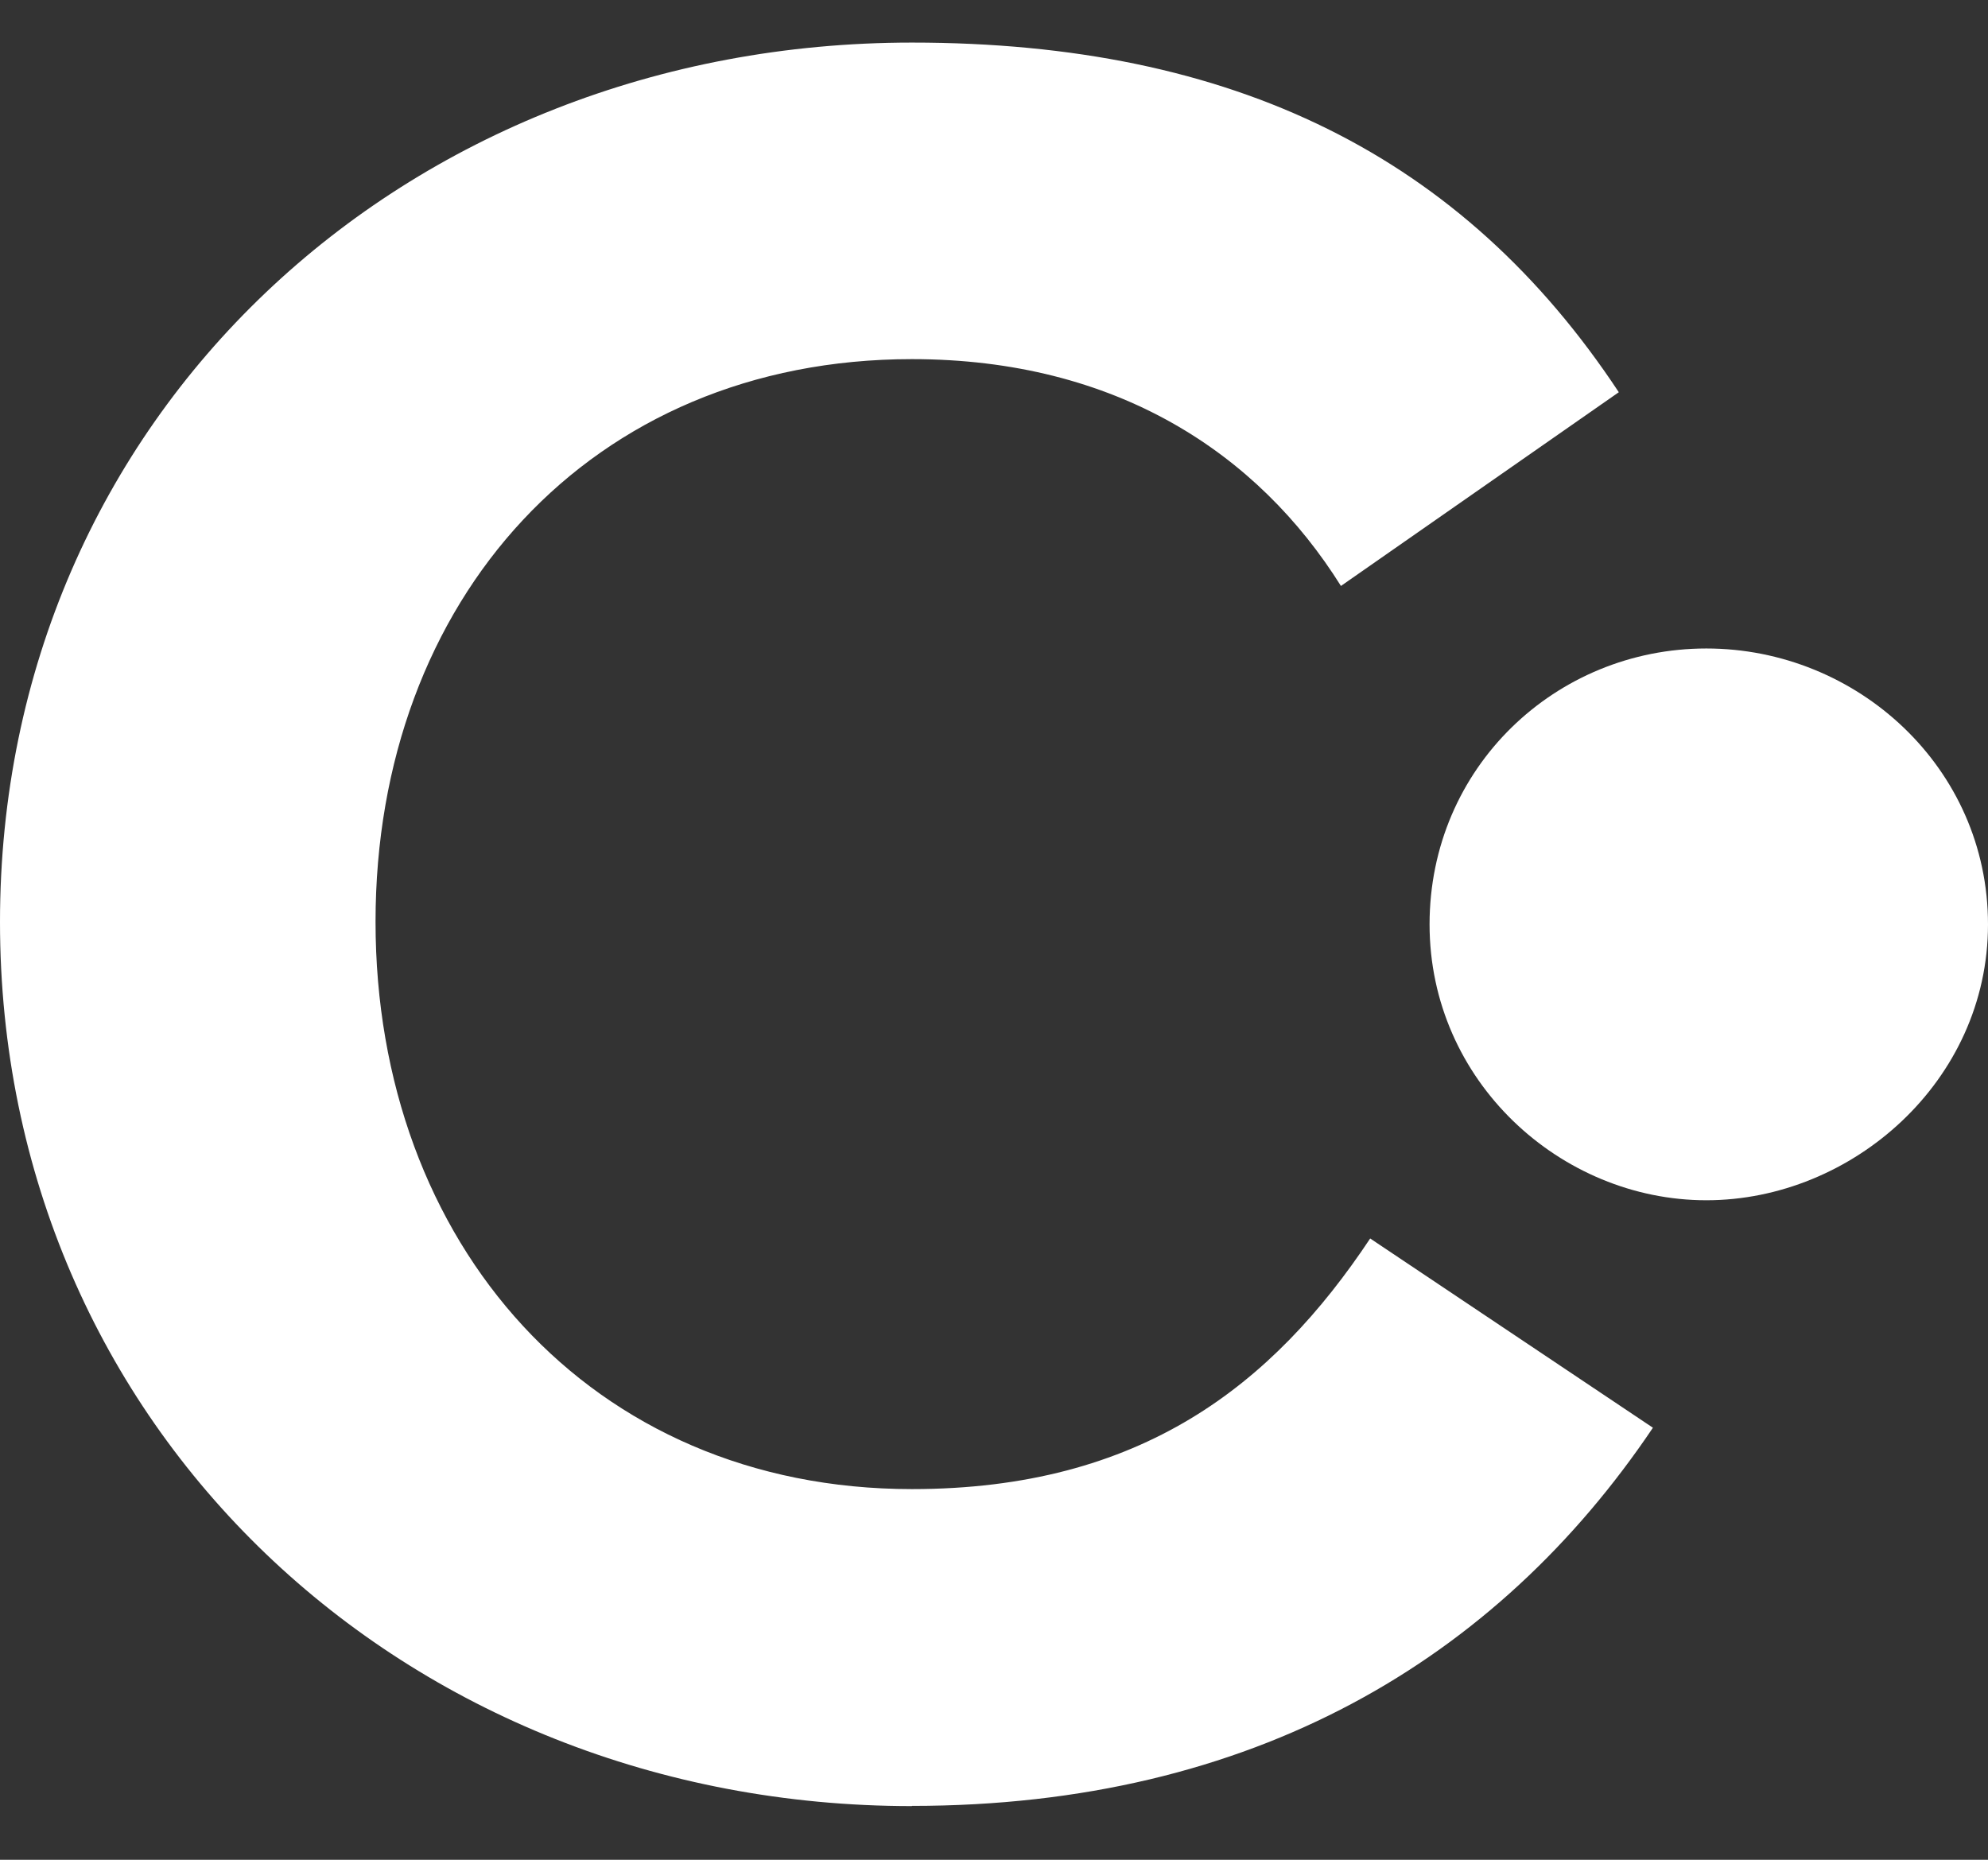 <svg width="31" height="29" viewBox="0 0 31 29" fill="none" xmlns="http://www.w3.org/2000/svg">
<rect x="0" y="0" width="31" height="29" fill="#333333" stroke="none"/>
<path d="M14.22 28.16C19.54 28.16 23.345 25.874 25.775 22.263L21.366 19.312C19.846 21.598 17.791 23.22 14.22 23.22C9.202 23.22 5.856 19.387 5.856 14.373C5.856 9.359 9.202 5.6 14.22 5.6C17.412 5.6 19.617 7.073 20.91 9.137L25.243 6.116C22.809 2.434 19.238 0.664 14.22 0.664C6.312 0.664 0 6.487 0 14.377C0 22.266 6.312 28.163 14.22 28.163" fill="white"/>
<path d="M26.608 18.716C28.88 18.716 31 16.86 31 14.414C31 11.968 28.957 10.112 26.608 10.112C24.259 10.112 22.292 11.968 22.292 14.414C22.292 16.86 24.336 18.716 26.608 18.716Z" fill="white"/>
</svg>
